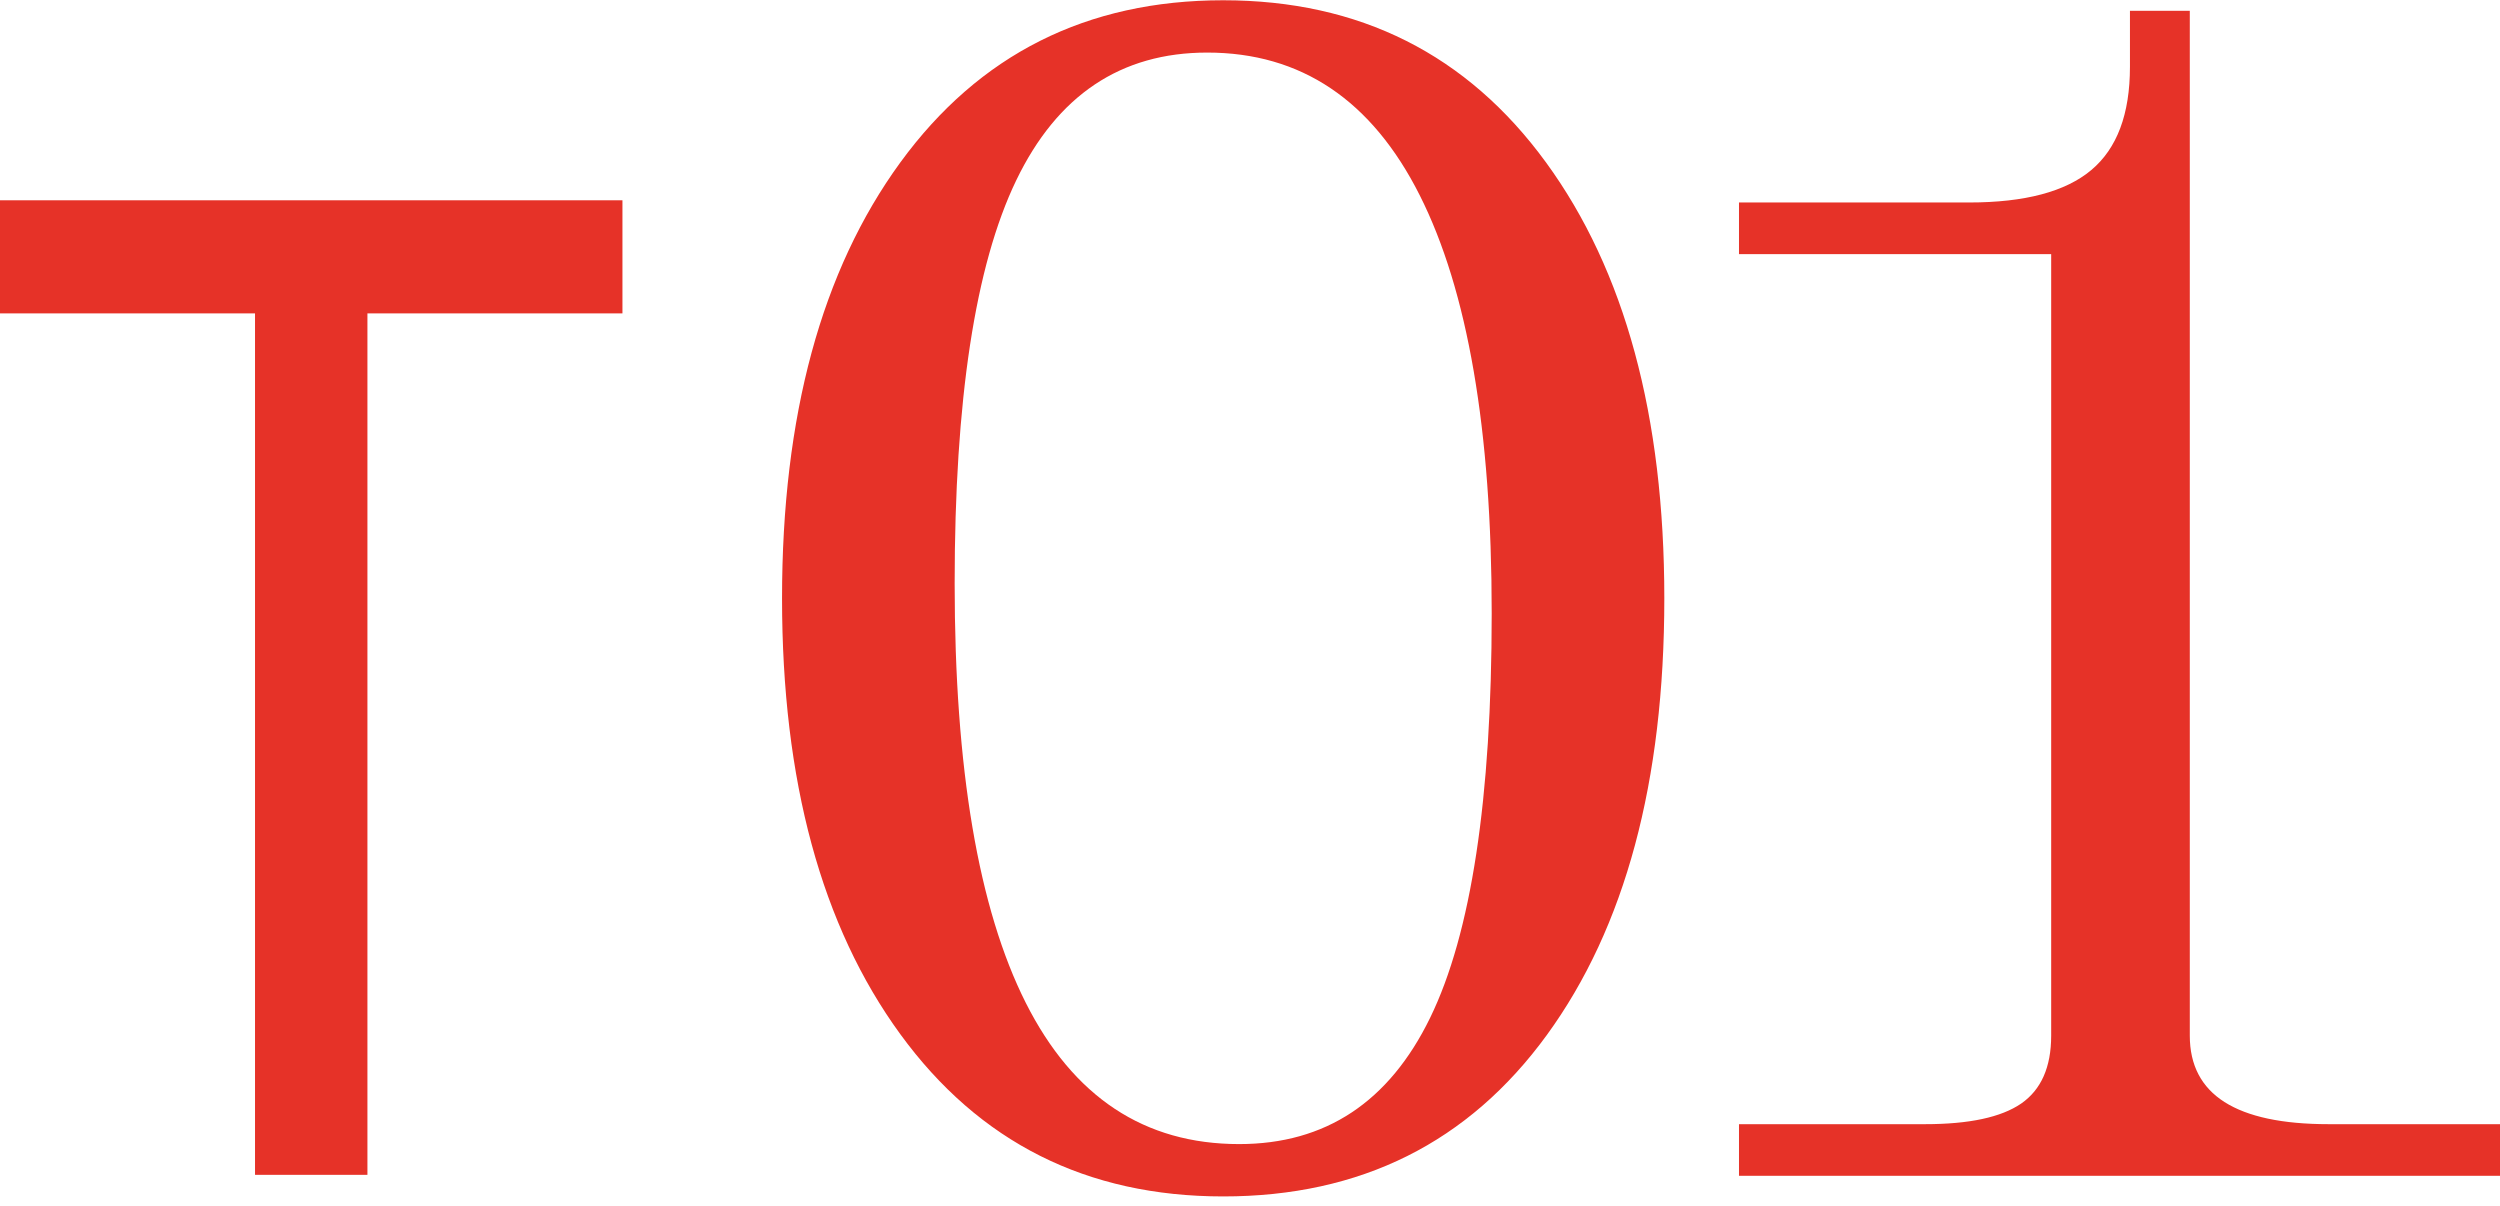 <svg width="197" height="95" viewBox="0 0 197 95" fill="none" xmlns="http://www.w3.org/2000/svg">
<g clip-path="url(#clip0_2211_118)">
<path d="M121.895 81.553C115.722 90.037 107.221 94.279 96.386 94.279C85.641 94.279 77.161 90.019 70.945 81.495C64.73 72.971 61.625 61.525 61.625 47.15C61.625 32.775 64.73 21.326 70.945 12.802C77.161 4.281 85.641 0.021 96.386 0.021C107.132 0.021 115.612 4.281 121.828 12.802C128.043 21.326 131.148 32.775 131.148 47.15C131.148 61.602 128.067 73.07 121.895 81.553ZM80.829 79.019C84.572 86.443 90.171 90.154 97.646 90.154C104.447 90.154 109.464 86.834 112.697 80.197C115.931 73.56 117.546 62.937 117.546 48.328C117.546 33.873 115.658 22.898 111.879 15.395C108.103 7.891 102.516 4.143 95.127 4.143C88.326 4.143 83.309 7.503 80.076 14.217C76.842 20.931 75.227 31.517 75.227 45.969C75.227 60.581 77.097 71.599 80.829 79.019Z" fill="#E63228"/>
<path d="M161.633 20.025H137.032V15.956H155.167C159.555 15.956 162.767 15.105 164.793 13.4C166.828 11.695 167.84 8.986 167.84 5.268V0.853H172.556V81.612C172.556 83.936 173.47 85.681 175.29 86.84C177.117 88.002 179.851 88.585 183.492 88.585H197.158V92.651H137.032V88.585H151.691C155.167 88.585 157.692 88.043 159.27 86.96C160.84 85.872 161.633 84.094 161.633 81.612V20.025Z" fill="#E63228"/>
<path d="M49.049 15.783V24.695H28.953V92.577H20.096V24.695H0V15.783H49.049Z" fill="#E63228"/>
</g>
<defs>
<clipPath id="clip0_2211_118">
<rect width="197" height="95" fill="white"/>
</clipPath>
</defs>
</svg>
